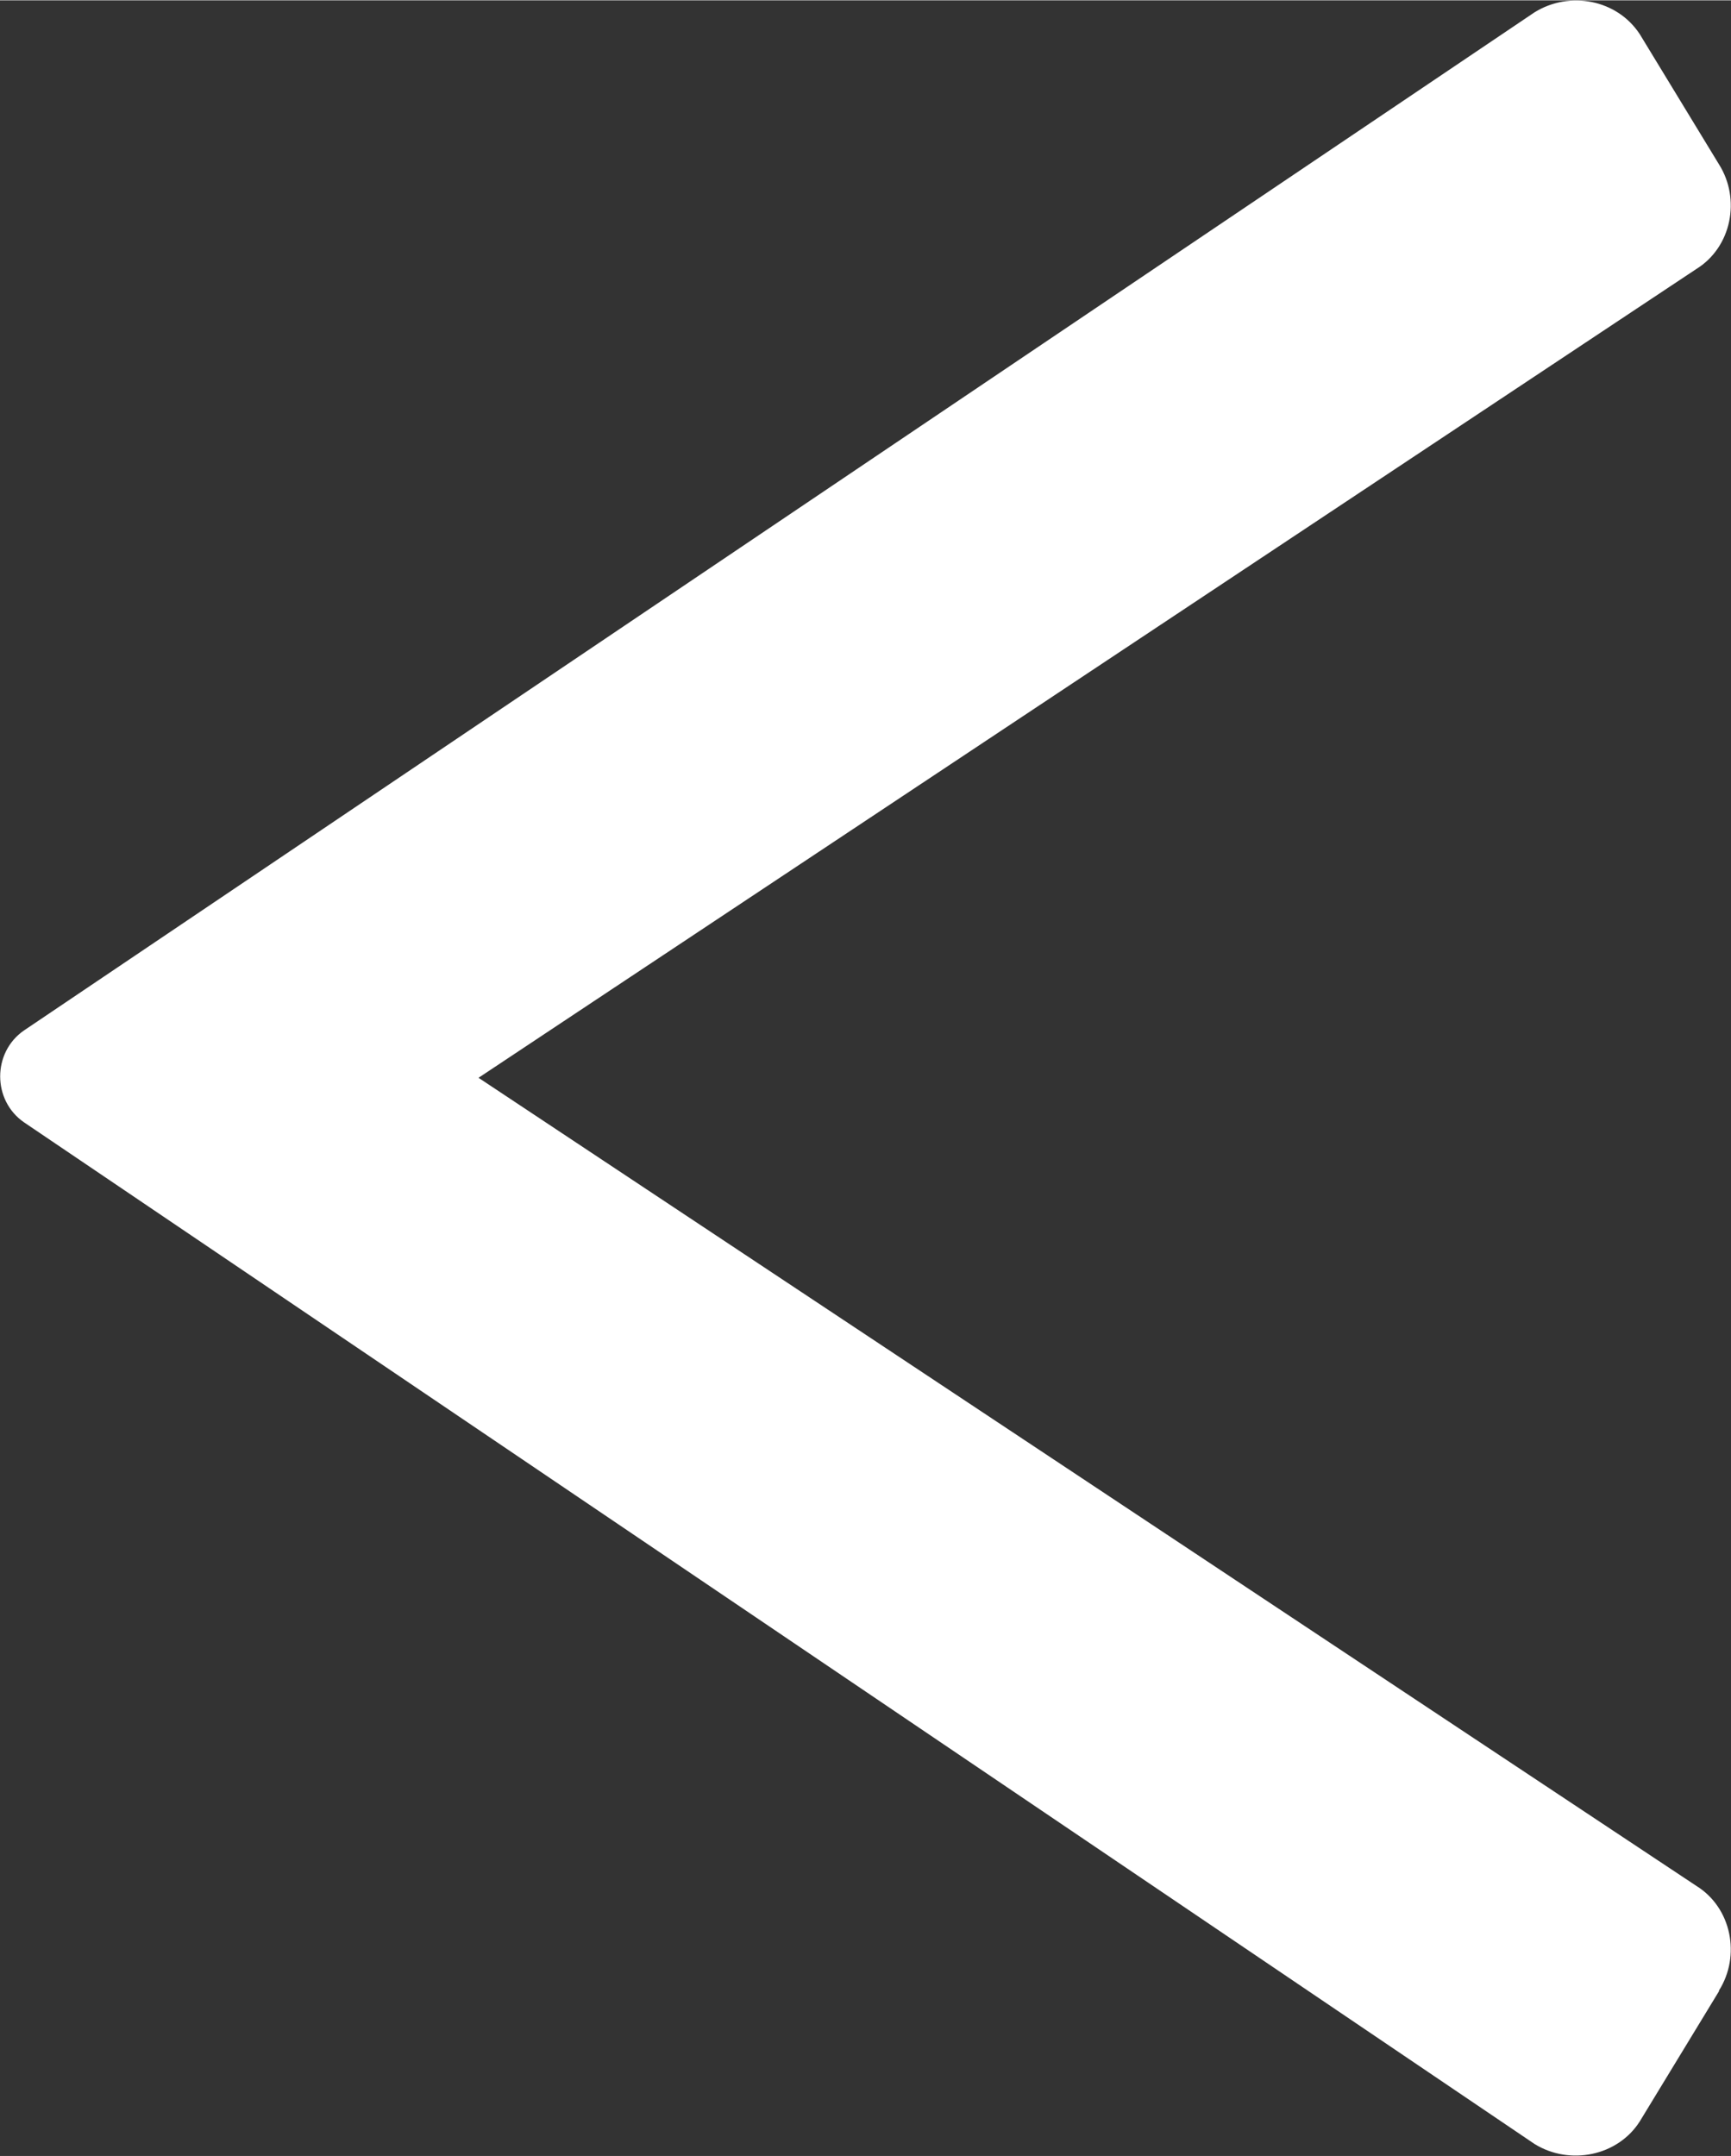 <?xml version="1.0" encoding="UTF-8"?><svg id="_レイヤー_2" xmlns="http://www.w3.org/2000/svg" width="8.64mm" height="10.76mm" viewBox="0 0 24.49 30.49"><rect x="0" y="0" width="24.49" height="30.49" fill="#333333" stroke="none"/><g id="layout"><path d="M24.32,28.16l-1.12,1.84c-.31.49-.99.63-1.49.32L.34,15.87c-.45-.31-.45-.99,0-1.3L21.71.17c.5-.31,1.17-.18,1.49.31l1.12,1.84c.31.49.18,1.17-.32,1.48L6.77,15.24l17.23,11.43c.5.31.63.99.32,1.48Z" fill="#fff"/></g></svg>